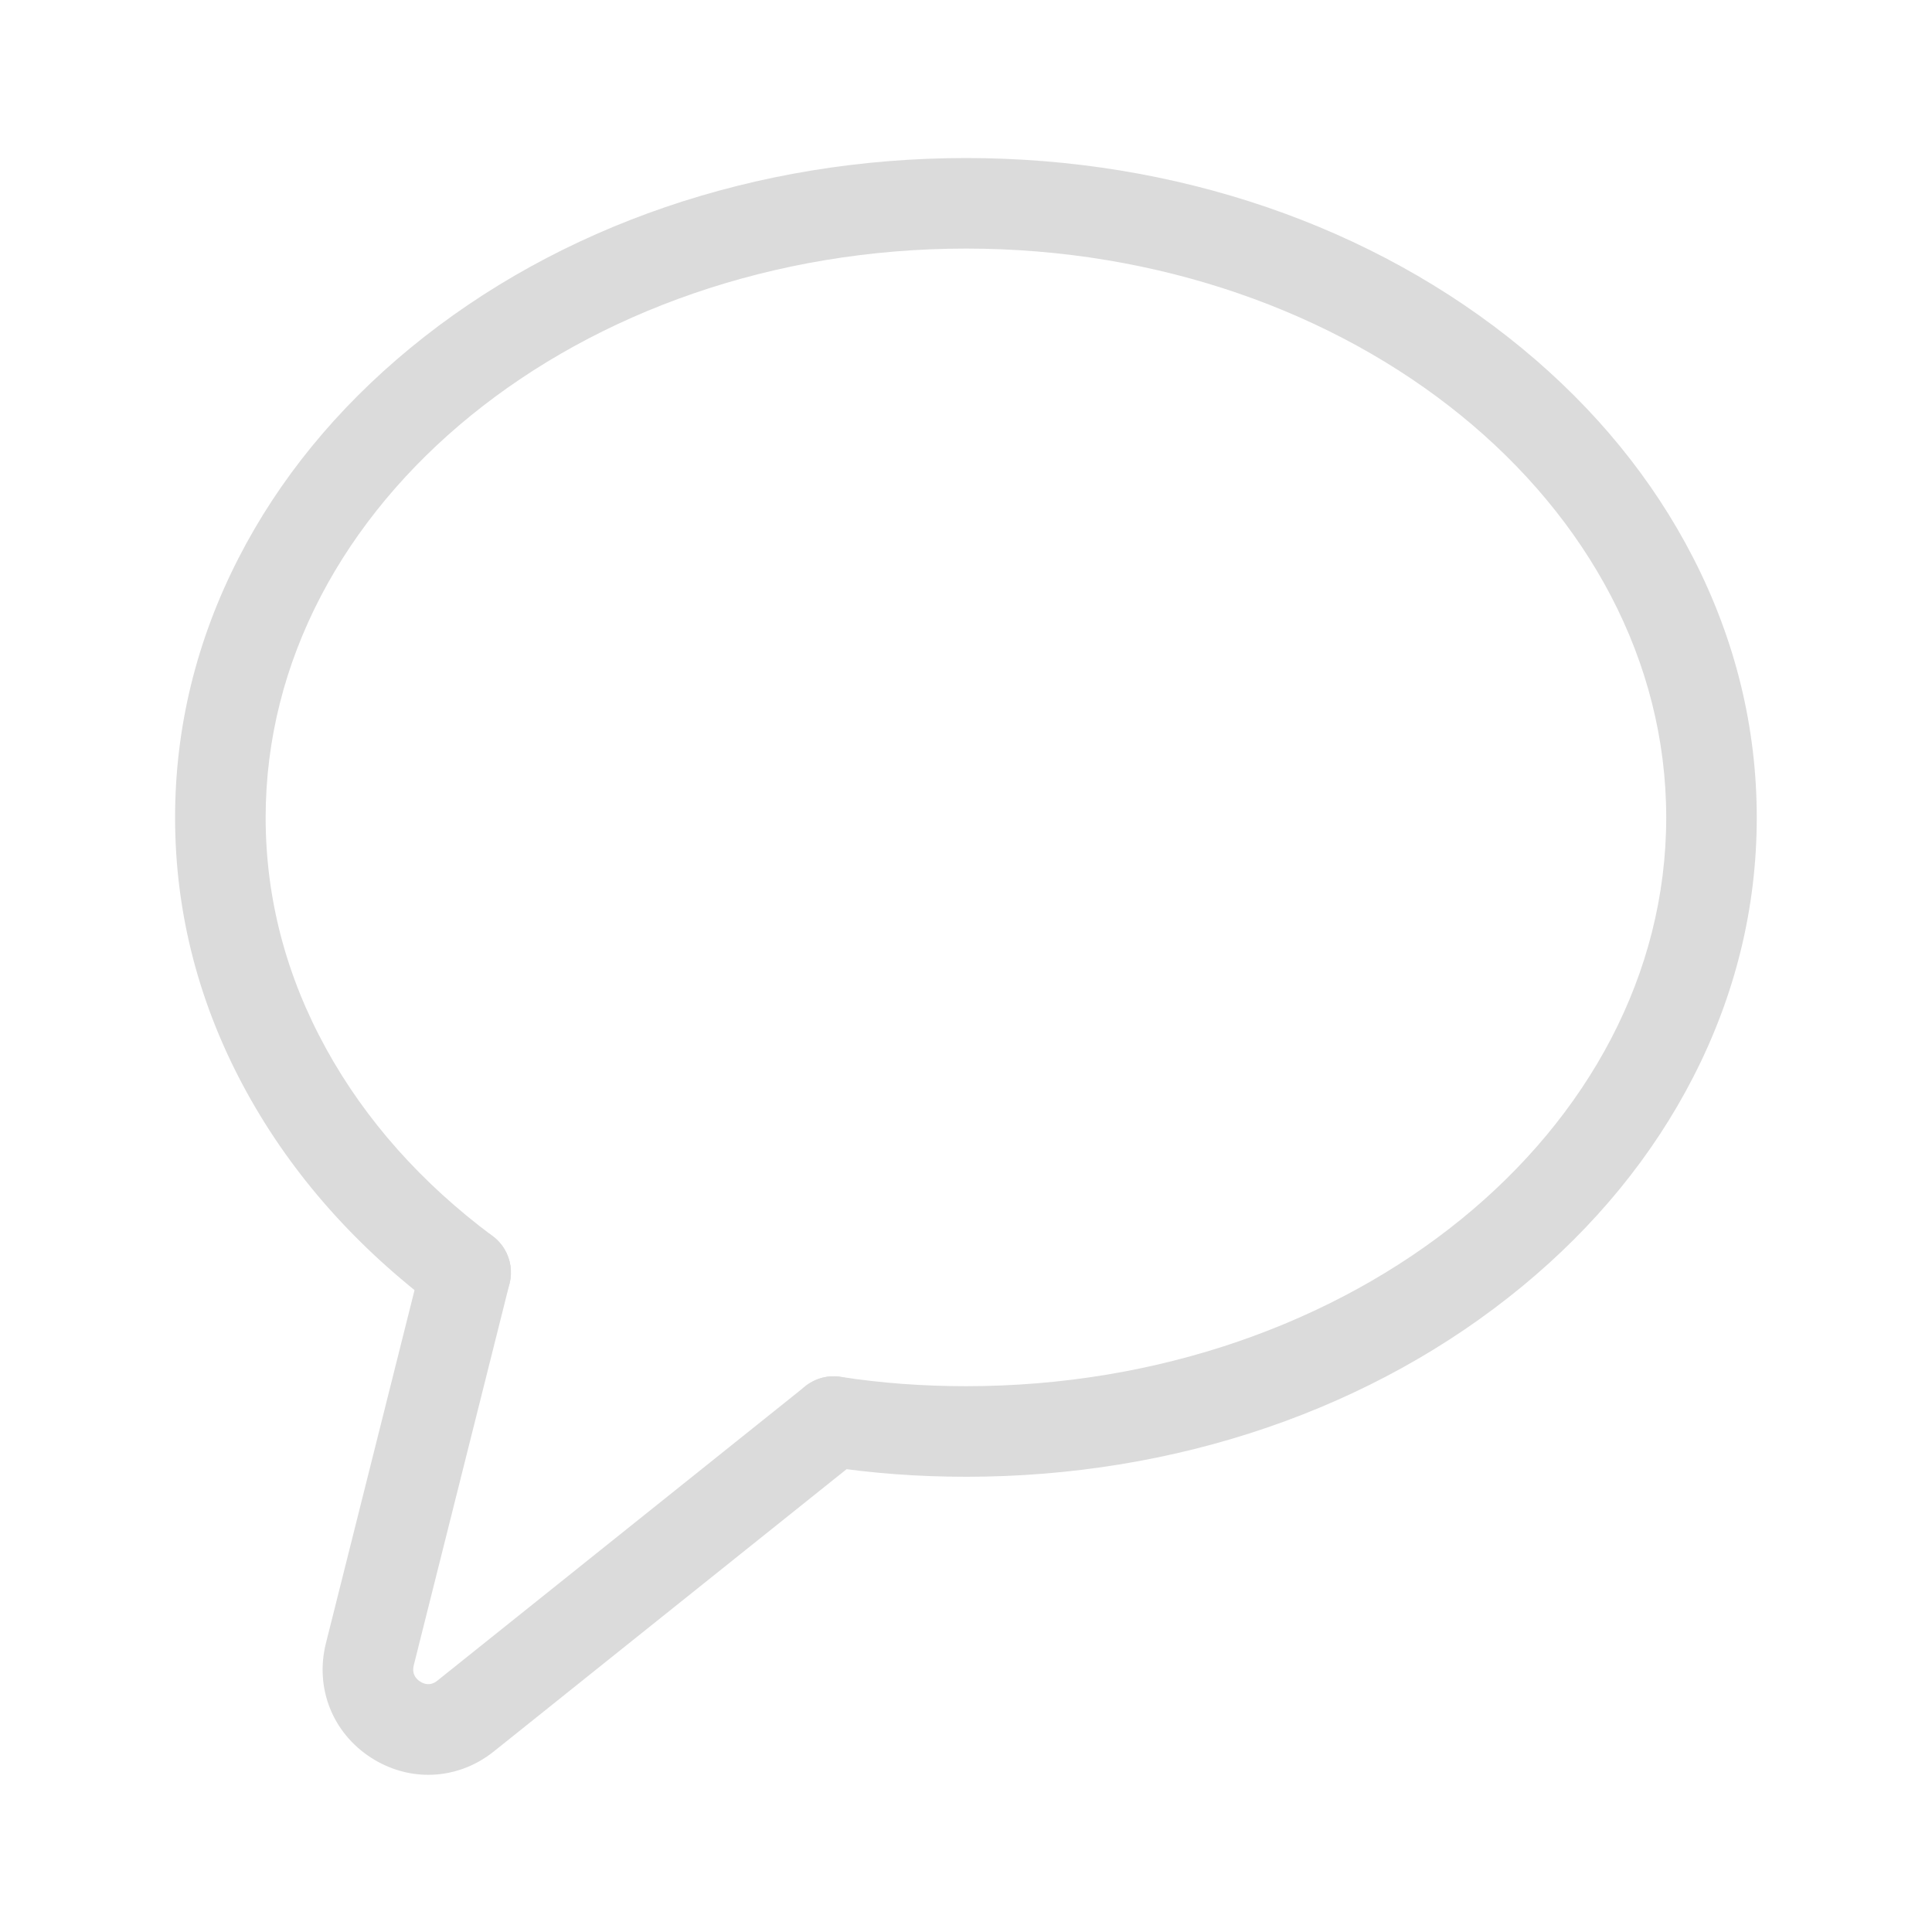<?xml version="1.0" standalone="no"?><!DOCTYPE svg PUBLIC "-//W3C//DTD SVG 1.1//EN" "http://www.w3.org/Graphics/SVG/1.1/DTD/svg11.dtd"><svg t="1628228245611" class="icon" viewBox="0 0 1024 1024" version="1.1" xmlns="http://www.w3.org/2000/svg" p-id="9915" width="48" height="48" xmlns:xlink="http://www.w3.org/1999/xlink"><defs><style type="text/css"></style></defs><path d="M512.06 782.72c-25.49 0-50.37-1.86-73.94-5.54-13.1-2.04-22.06-14.31-20.02-27.41 2.04-13.1 14.31-22.06 27.41-20.02 21.14 3.29 43.53 4.96 66.55 4.96 204.61 0 371.07-135.2 371.07-301.39 0-166.29-166.46-301.57-371.07-301.57-204.71 0-371.26 135.28-371.26 301.57 0 42.69 10.8 83.93 32.1 122.59 20.81 37.78 50.5 71.17 88.23 99.25 10.63 7.91 12.84 22.95 4.93 33.58-7.91 10.63-22.95 12.84-33.58 4.93-43.28-32.21-77.47-70.76-101.62-114.59-25.26-45.83-38.06-94.87-38.06-145.75 0-47.81 11.35-94.14 33.72-137.7 21.41-41.69 51.97-79.06 90.81-111.05 78.95-65.02 183.61-100.82 294.72-100.82 111.1 0 215.74 35.81 294.63 100.83 38.82 31.99 69.35 69.35 90.75 111.05 22.35 43.56 33.69 89.89 33.69 137.69 0 47.77-11.33 94.06-33.69 137.59-21.4 41.67-51.93 79.02-90.75 110.99-78.89 65.01-183.53 100.81-294.62 100.81z" p-id="9916" fill="#dbdbdb"></path><path d="M227 940.69c-10.38 0-20.82-2.98-30.21-9-20.57-13.19-30-37.06-24.03-60.81l50.77-202.3c3.23-12.86 16.27-20.66 29.12-17.44 12.86 3.23 20.66 16.26 17.44 29.12l-50.77 202.31c-1.17 4.66 1.19 7.31 3.39 8.71 2.15 1.38 5.47 2.41 9.08-0.49l195.05-156.07c10.35-8.28 25.45-6.61 33.73 3.75 8.28 10.35 6.6 25.45-3.74 33.73L261.79 928.25c-10.28 8.26-22.5 12.44-34.79 12.44z" p-id="9917" fill="#dbdbdb"></path></svg>